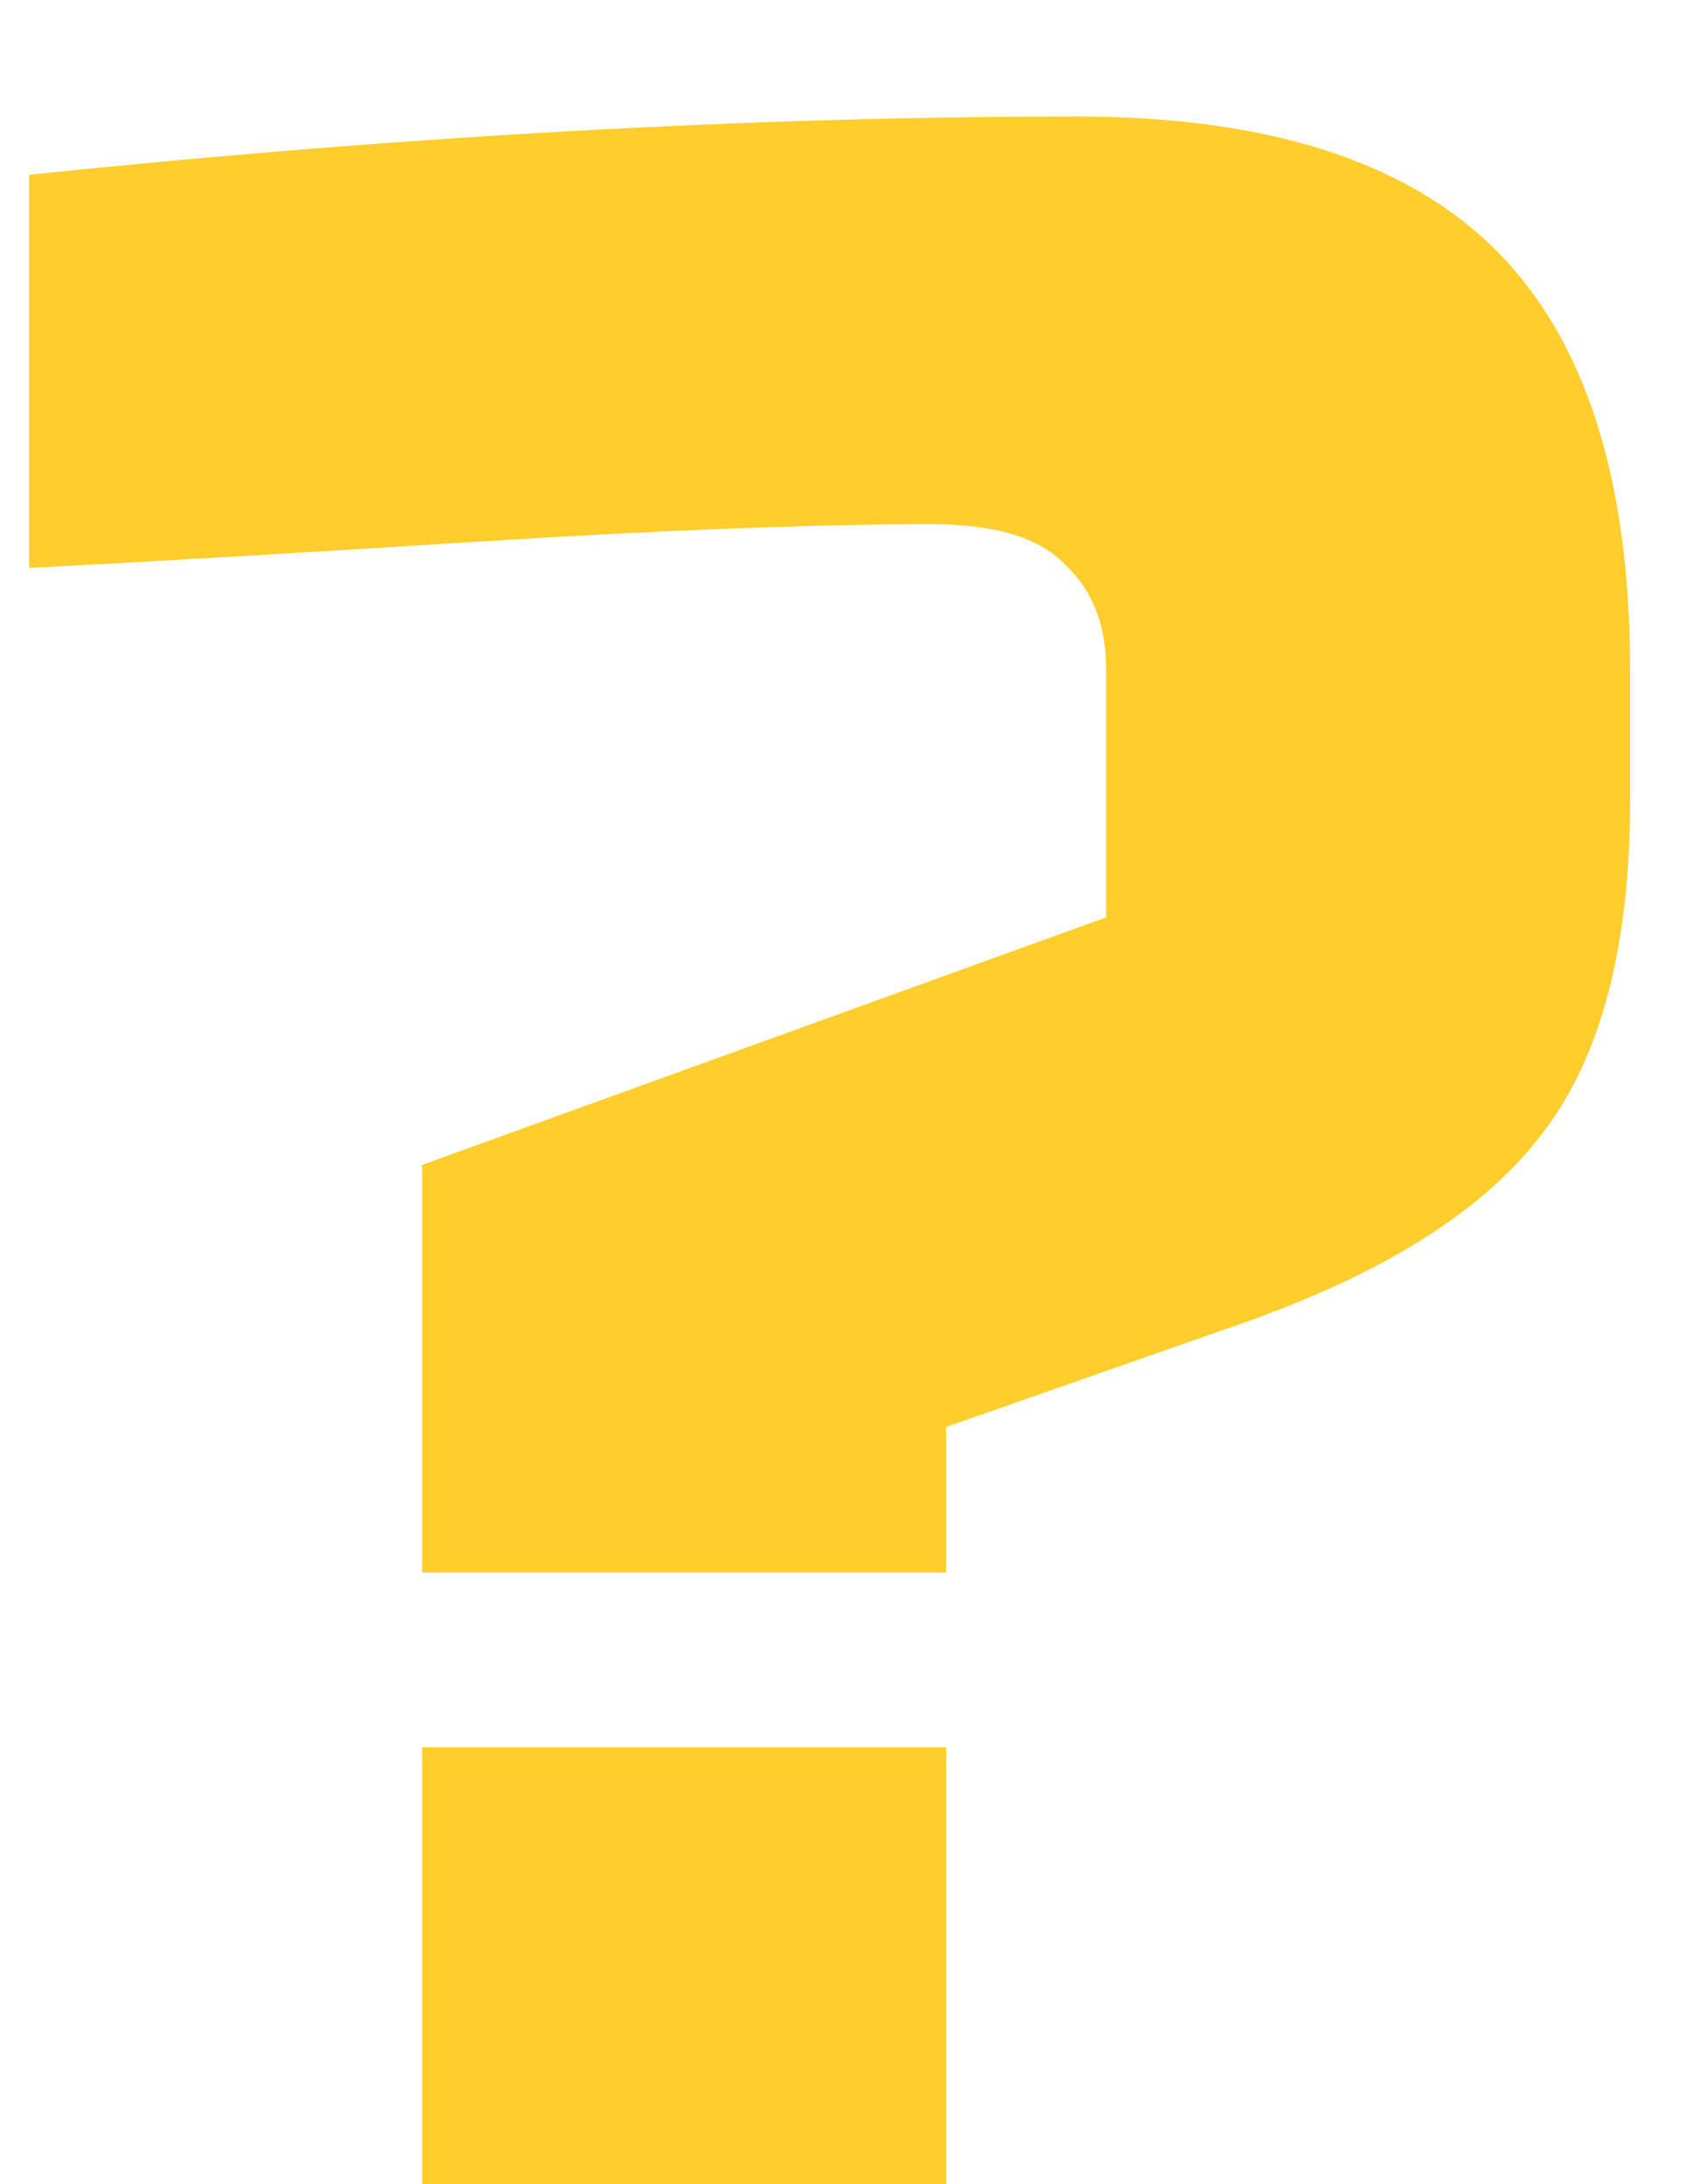 <?xml version="1.0" encoding="UTF-8"?> <svg xmlns="http://www.w3.org/2000/svg" width="7" height="9" viewBox="0 0 7 9" fill="none"><path d="M0.12 0.72C1.664 0.56 3.104 0.48 4.44 0.48C5.224 0.48 5.8 0.664 6.168 1.032C6.536 1.4 6.72 1.976 6.72 2.76V3.3C6.72 3.9 6.6 4.356 6.36 4.668C6.12 4.988 5.7 5.252 5.1 5.46L3.9 5.88V6.48H1.74V4.8L4.56 3.78V2.76C4.56 2.576 4.504 2.432 4.392 2.328C4.288 2.216 4.104 2.16 3.84 2.16C3.36 2.16 2.736 2.184 1.968 2.232C1.208 2.28 0.592 2.316 0.12 2.34V0.72ZM1.74 7.2H3.9V9H1.74V7.2Z" fill="#FFCE2D"></path></svg> 